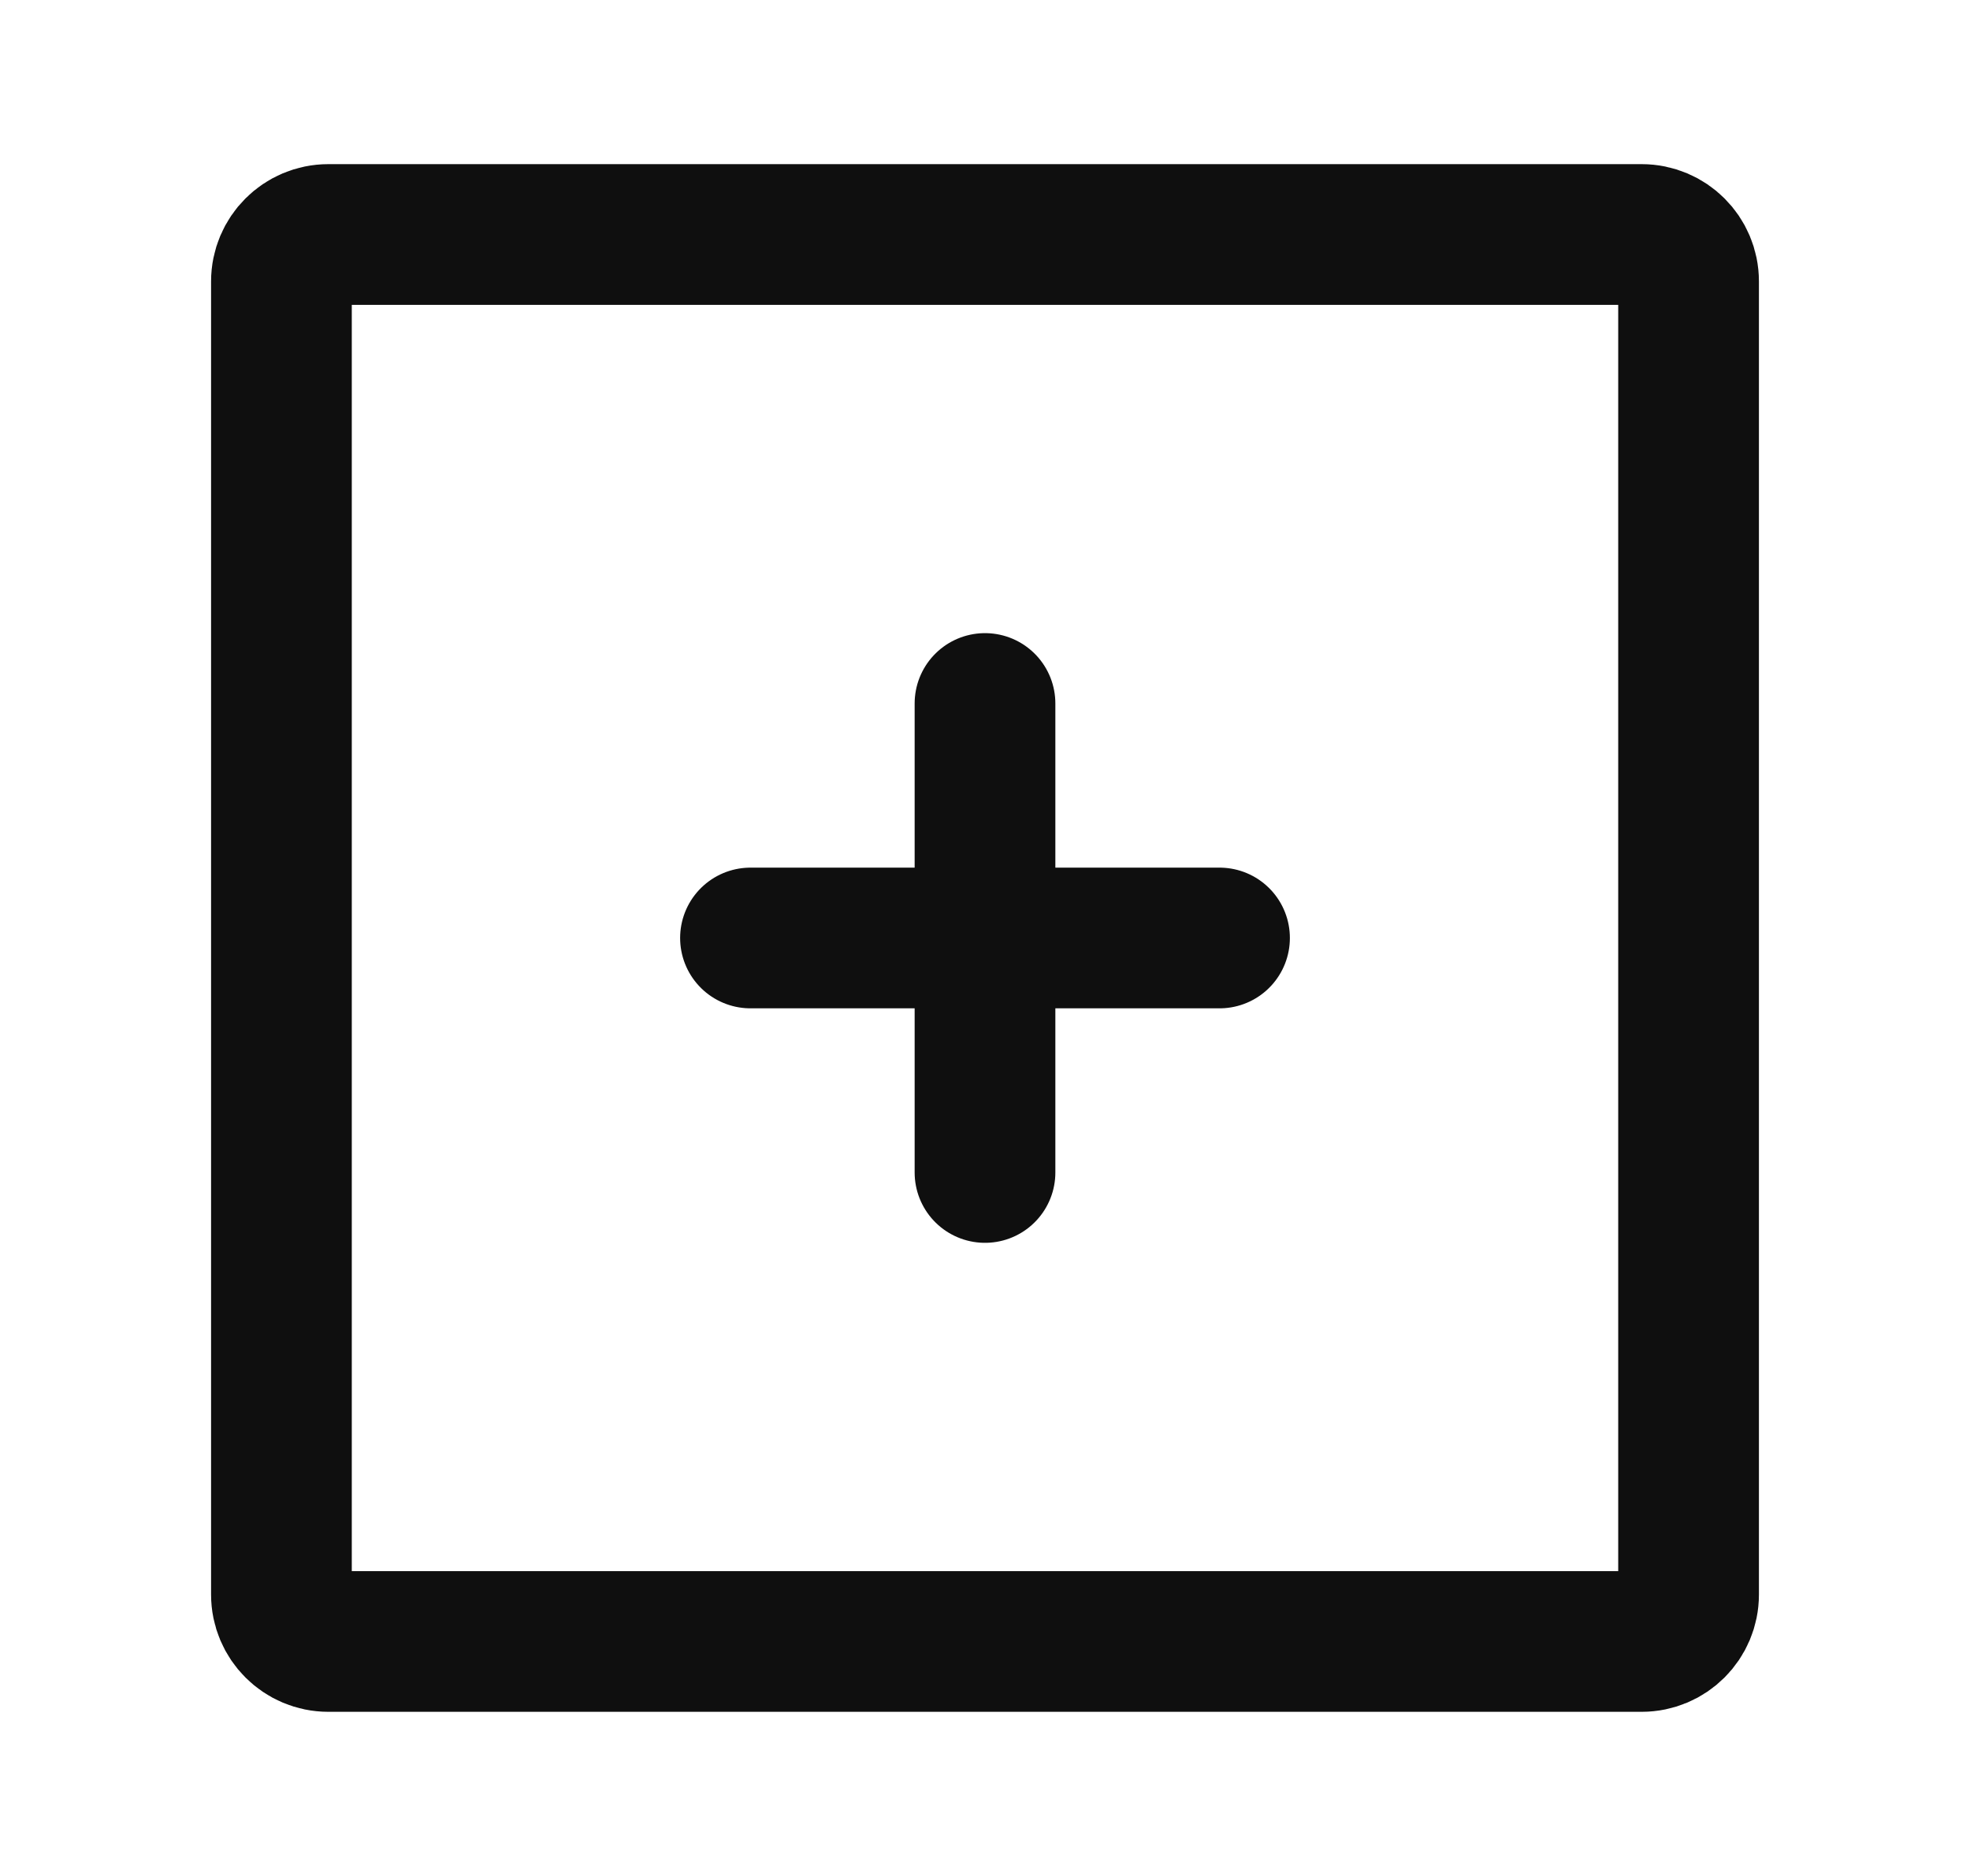 <svg width="21" height="20" viewBox="0 0 21 20" fill="none" xmlns="http://www.w3.org/2000/svg">
<g clip-path="url(#clip0_801_15446)">
<path d="M8 10H10.5M10.5 10H13M10.5 10V7.5M10.5 10V12.5" stroke="#0F0F0F" stroke-width="1.5" stroke-linecap="round" stroke-linejoin="round"/>
<path d="M18 3V17C18 17.276 17.776 17.5 17.5 17.5H3.5C3.224 17.5 3 17.276 3 17V3C3 2.724 3.224 2.5 3.5 2.5H17.5C17.776 2.5 18 2.724 18 3Z" stroke="#0F0F0F" stroke-width="1.5" stroke-linecap="round" stroke-linejoin="round"/>
</g>
<defs>
<clipPath id="clip0_801_15446">
<rect width="20" height="20" fill="white" transform="translate(0.5 0)"/>
</clipPath>
</defs>
</svg>
